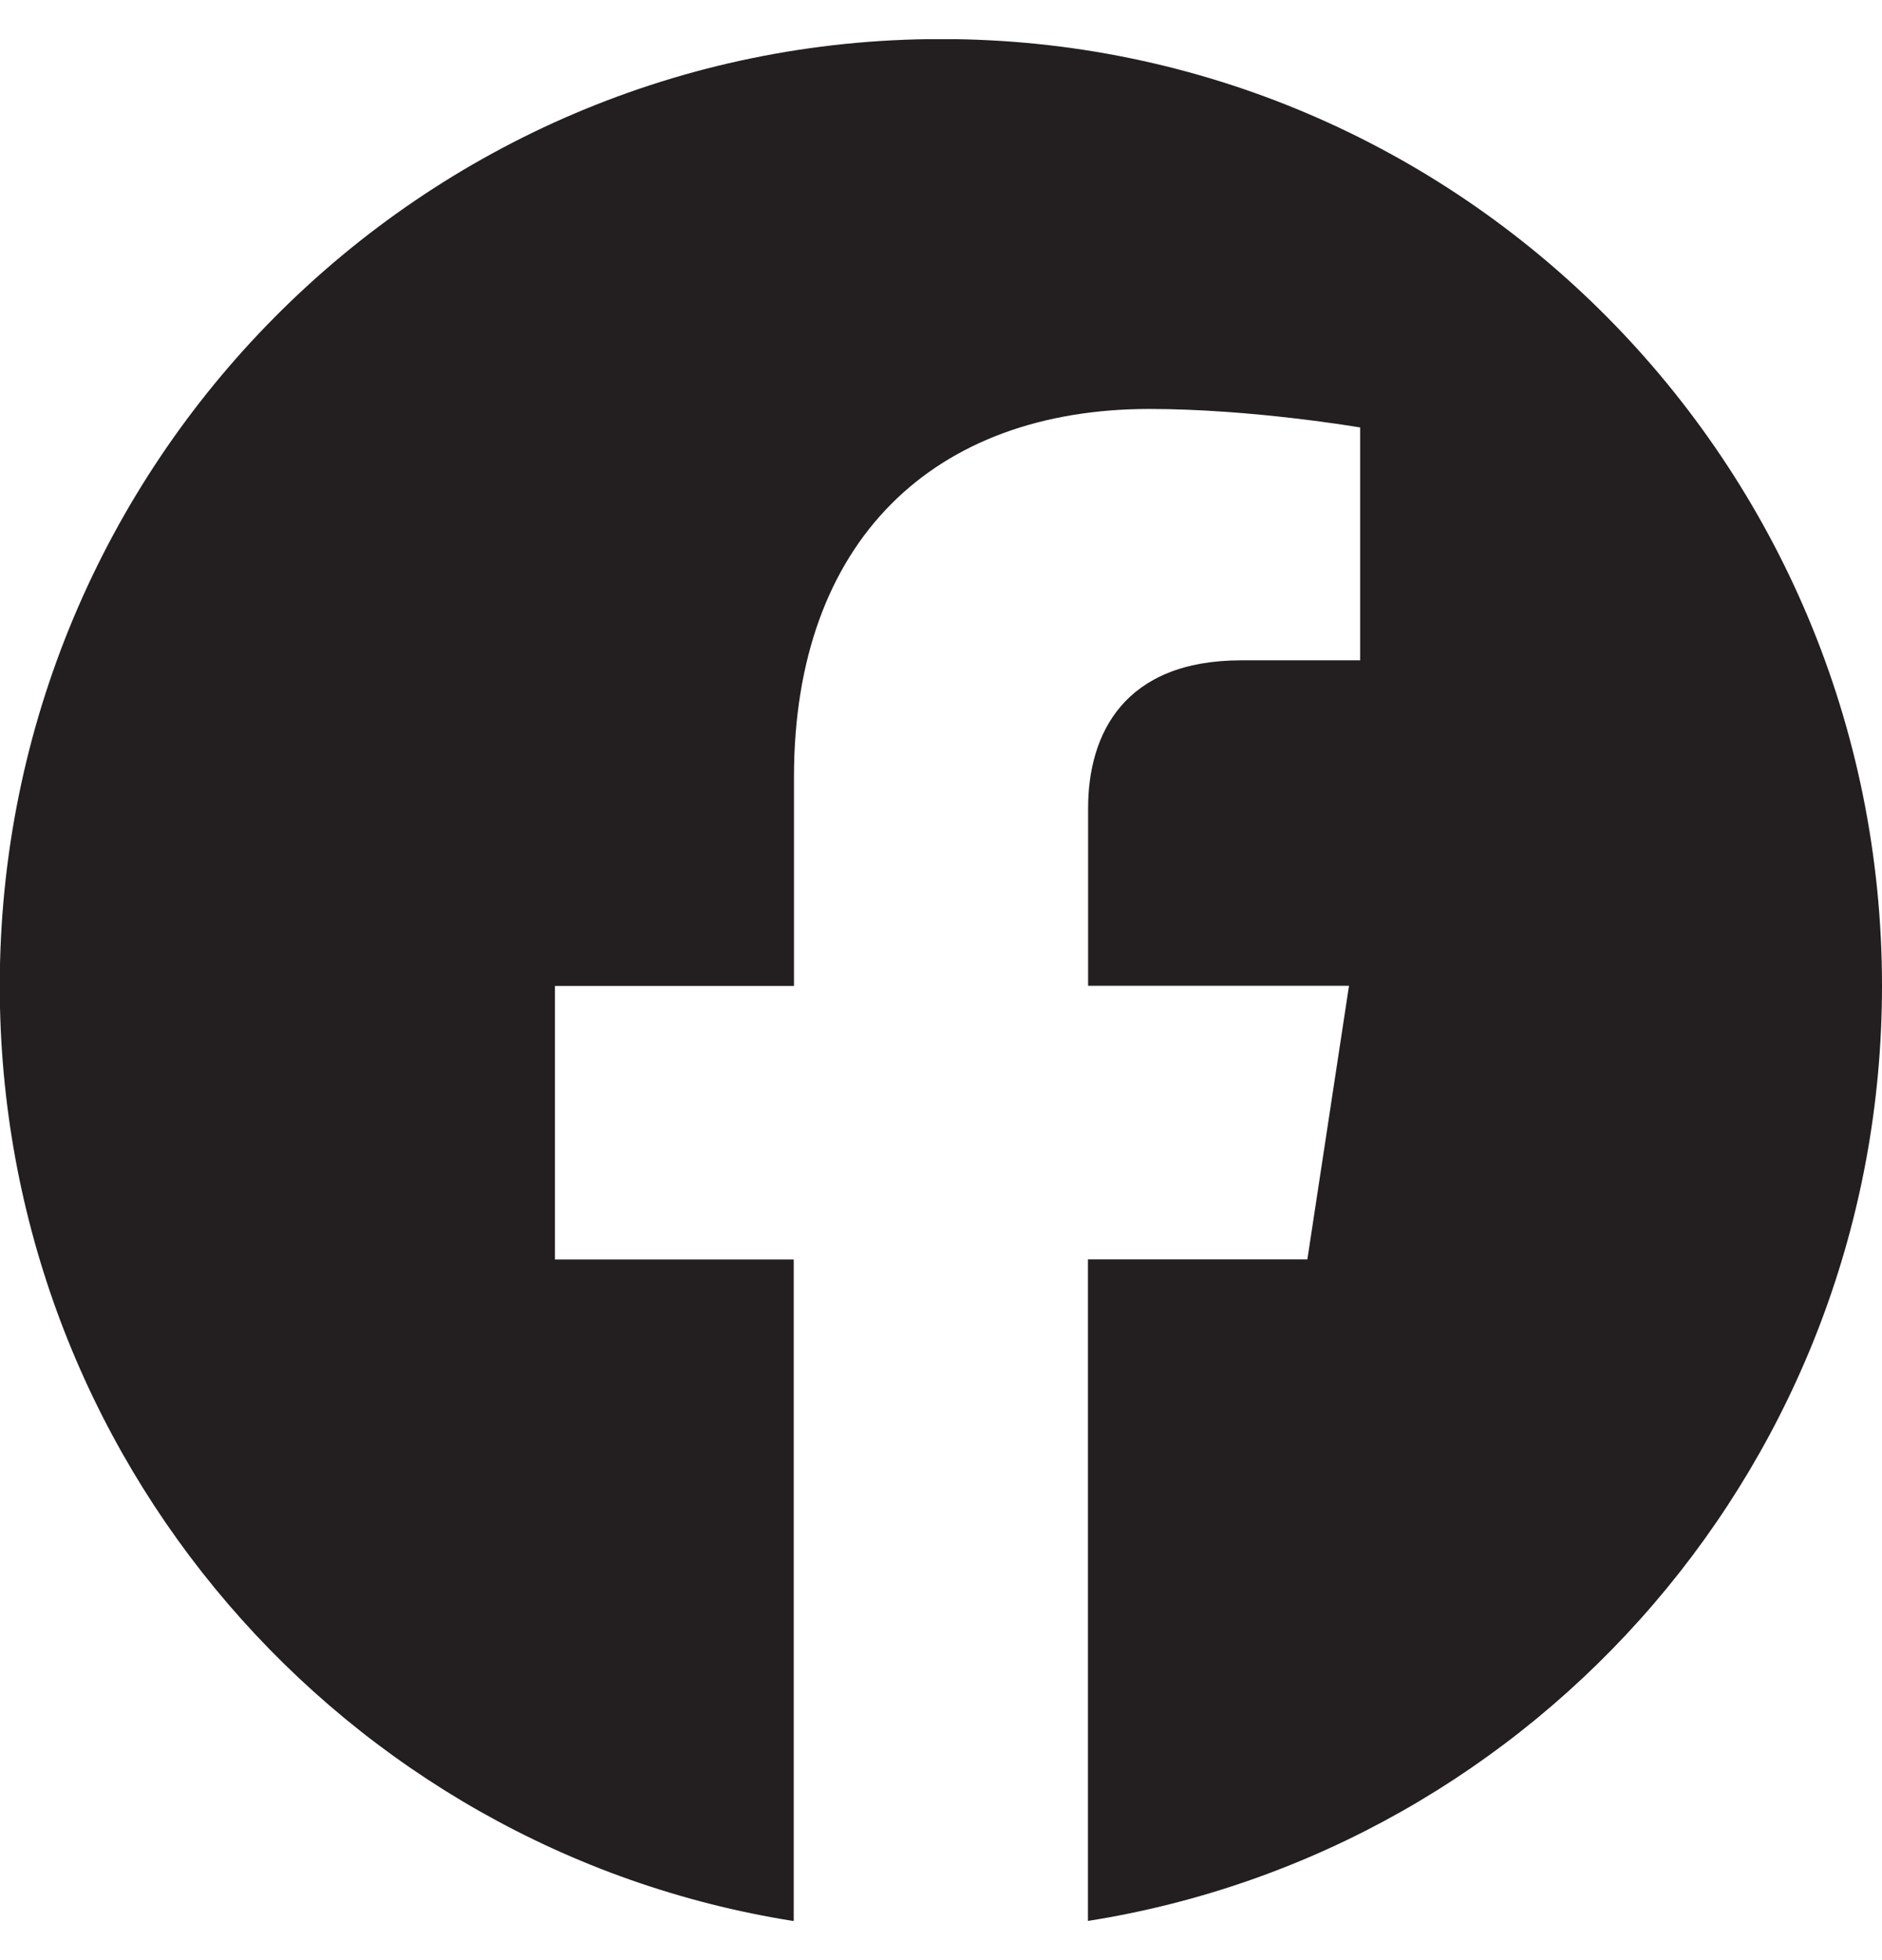 <svg xmlns="http://www.w3.org/2000/svg" width="24" height="25" fill="none"><g clip-path="url(#a)"><path fill="#231F20" d="M24 12.574C24 5.903 18.627.498 12 .498 5.37.5-.003 5.905-.003 12.575c0 6.026 4.39 11.02 10.125 11.927v-8.438H7.077v-3.489h3.048V9.913c0-3.026 1.793-4.697 4.533-4.697 1.314 0 2.687.236 2.687.236v2.97H15.83c-1.49 0-1.954.931-1.954 1.886v2.265h3.327l-.531 3.49h-2.798V24.5C19.611 23.594 24 18.599 24 12.574"/></g><defs><clipPath id="a"><path fill="#fff" d="M0 .5h24v24H0z"/></clipPath></defs></svg>